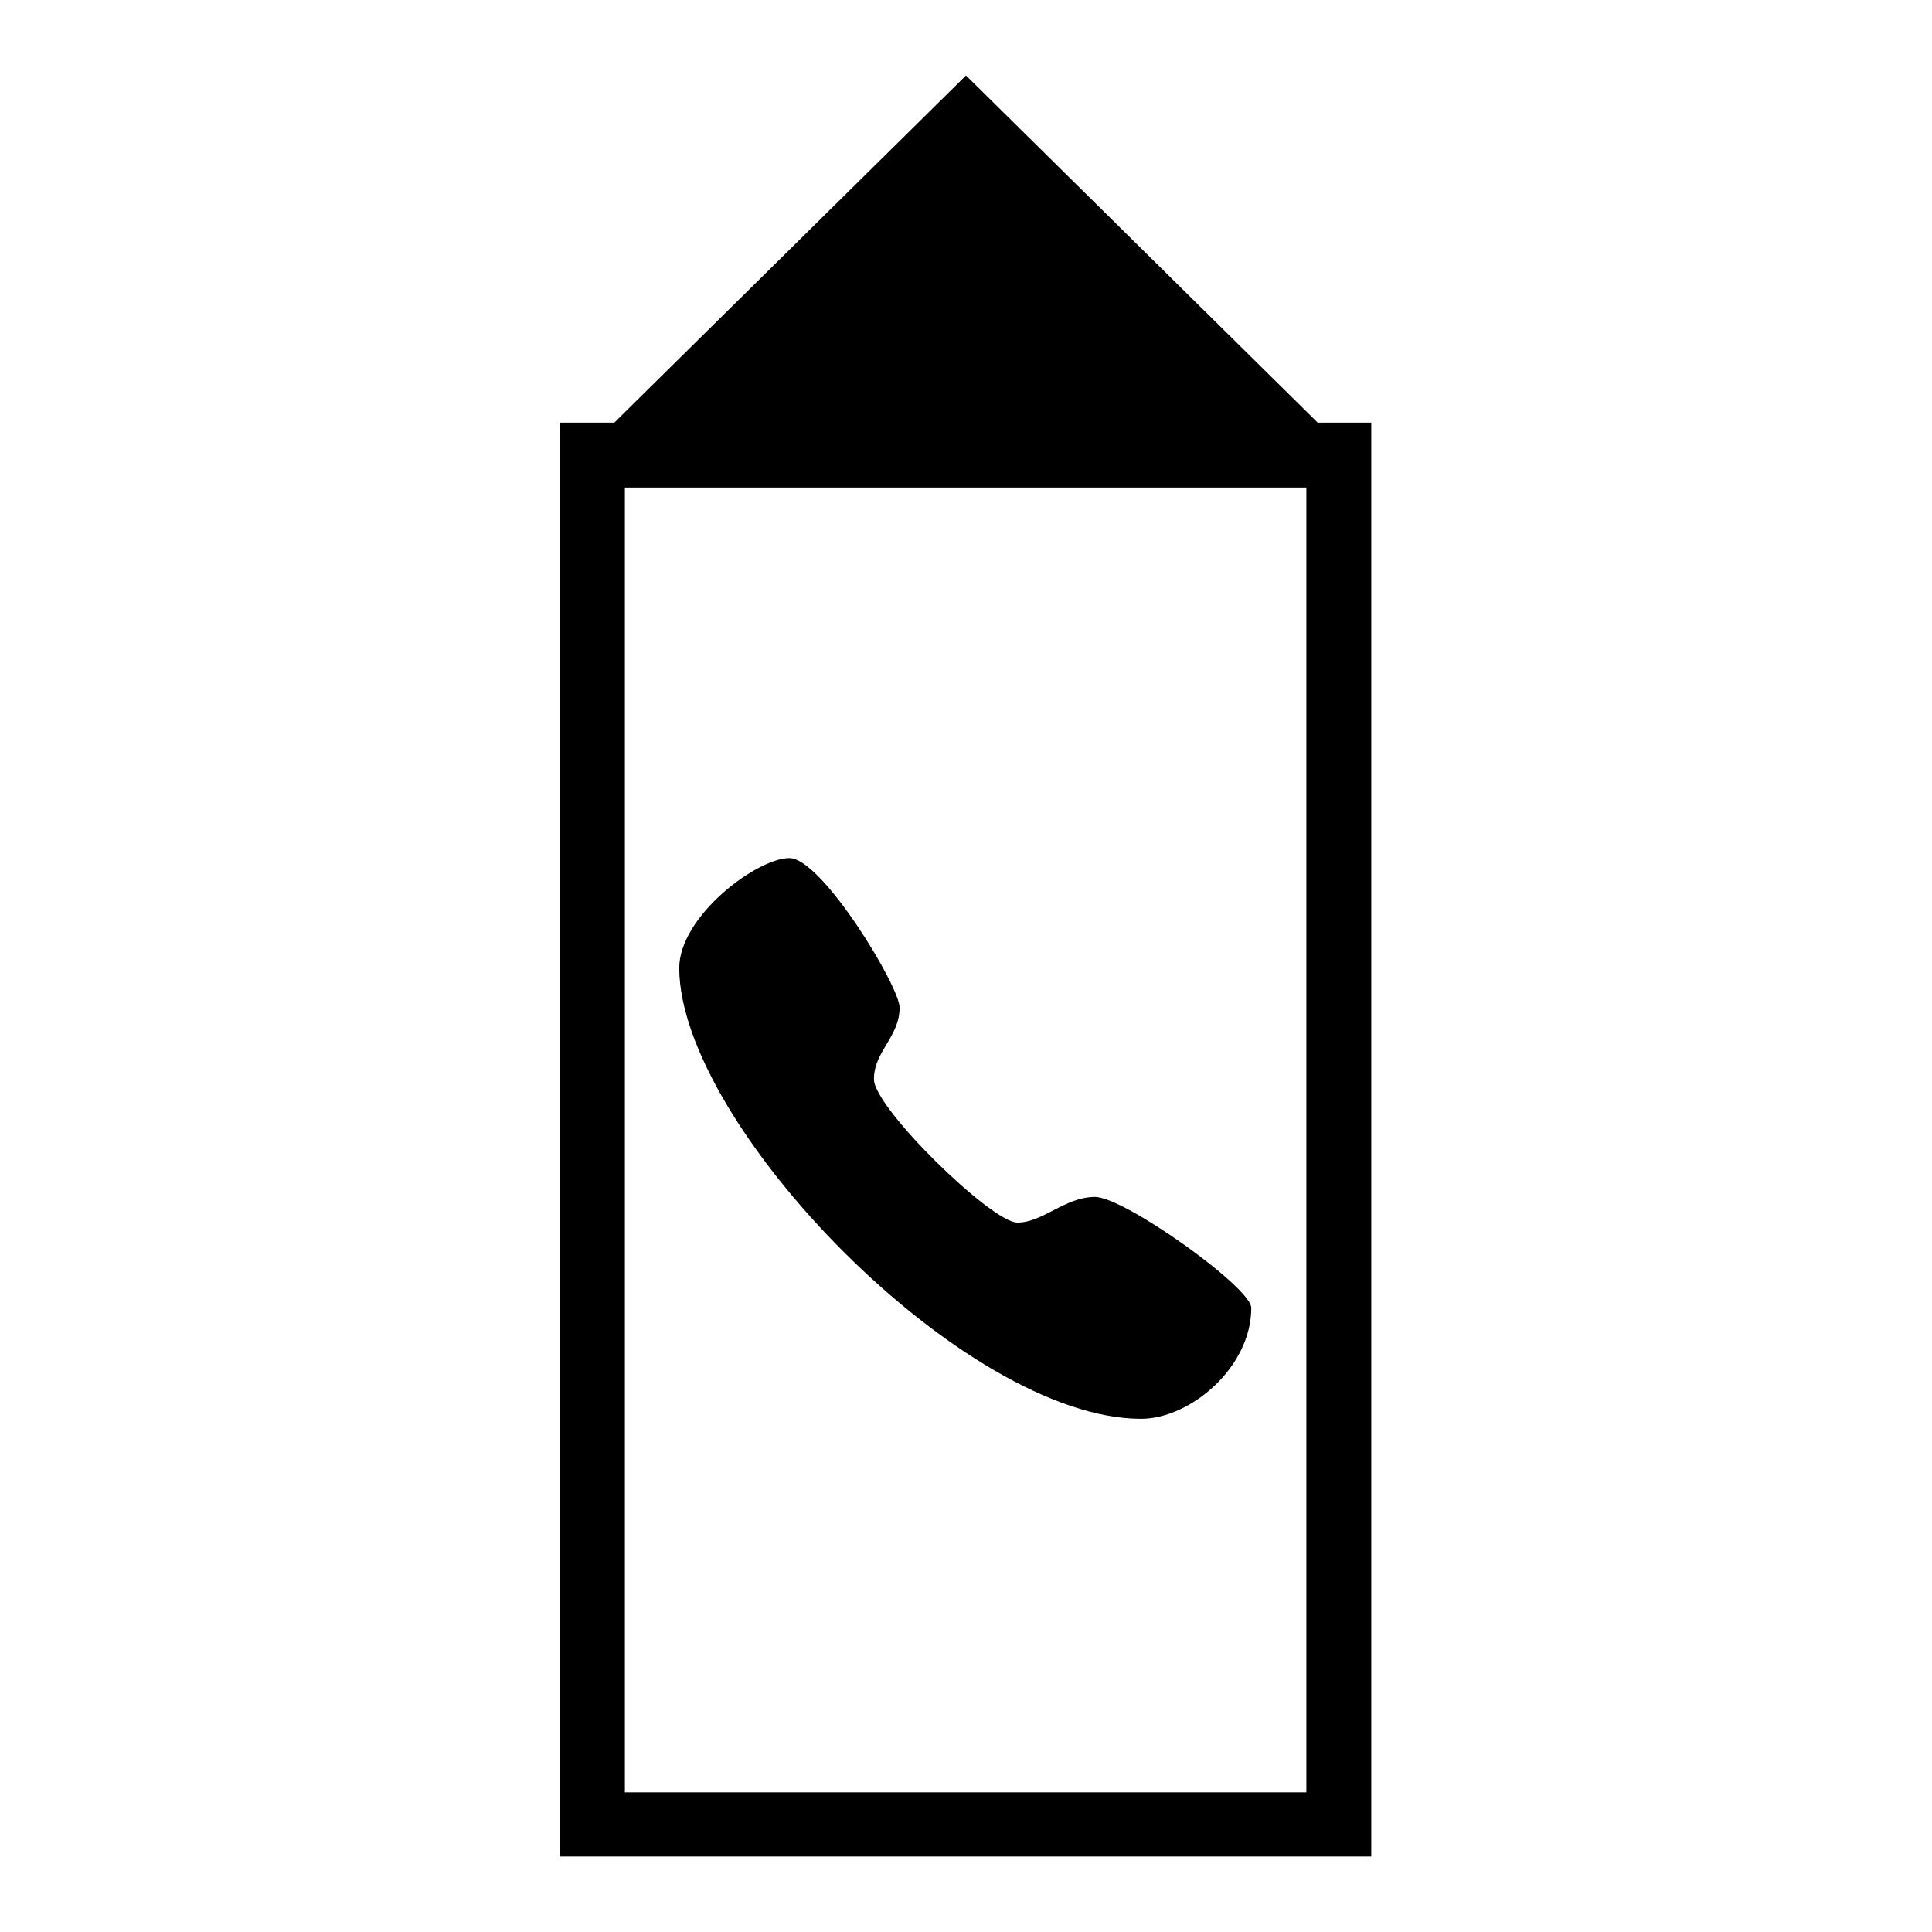 <?xml version="1.0" encoding="utf-8"?>
<!-- Svg Vector Icons : http://www.onlinewebfonts.com/icon -->
<!DOCTYPE svg PUBLIC "-//W3C//DTD SVG 1.1//EN" "http://www.w3.org/Graphics/SVG/1.1/DTD/svg11.dtd">
<svg version="1.1" xmlns="http://www.w3.org/2000/svg" xmlns:xlink="http://www.w3.org/1999/xlink" x="0px" y="0px" viewBox="0 0 256 256" enable-background="new 0 0 256 256" xml:space="preserve">
<g><g><path fill="#000000" d="M174.6,56L128,10L81.4,56h-7.2v190h107.5V56H174.6z M173.1,237.5H82.8V64.6h90.3V237.5z"/><path fill="#000000" d="M151.2,188c6.5,0,14.6-6.8,14.6-14.7c0-2.7-16.8-14.7-20.7-14.7c-4,0-6.9,3.4-10.3,3.4c-3.4,0-19-15.2-19-19c0-3.7,3.4-5.6,3.4-9.5c0-2.8-10.3-19.8-14.6-19.8c-4.3,0-14.6,7.7-14.6,14.6C90.1,149.1,127.8,188,151.2,188z"/></g></g>
</svg>